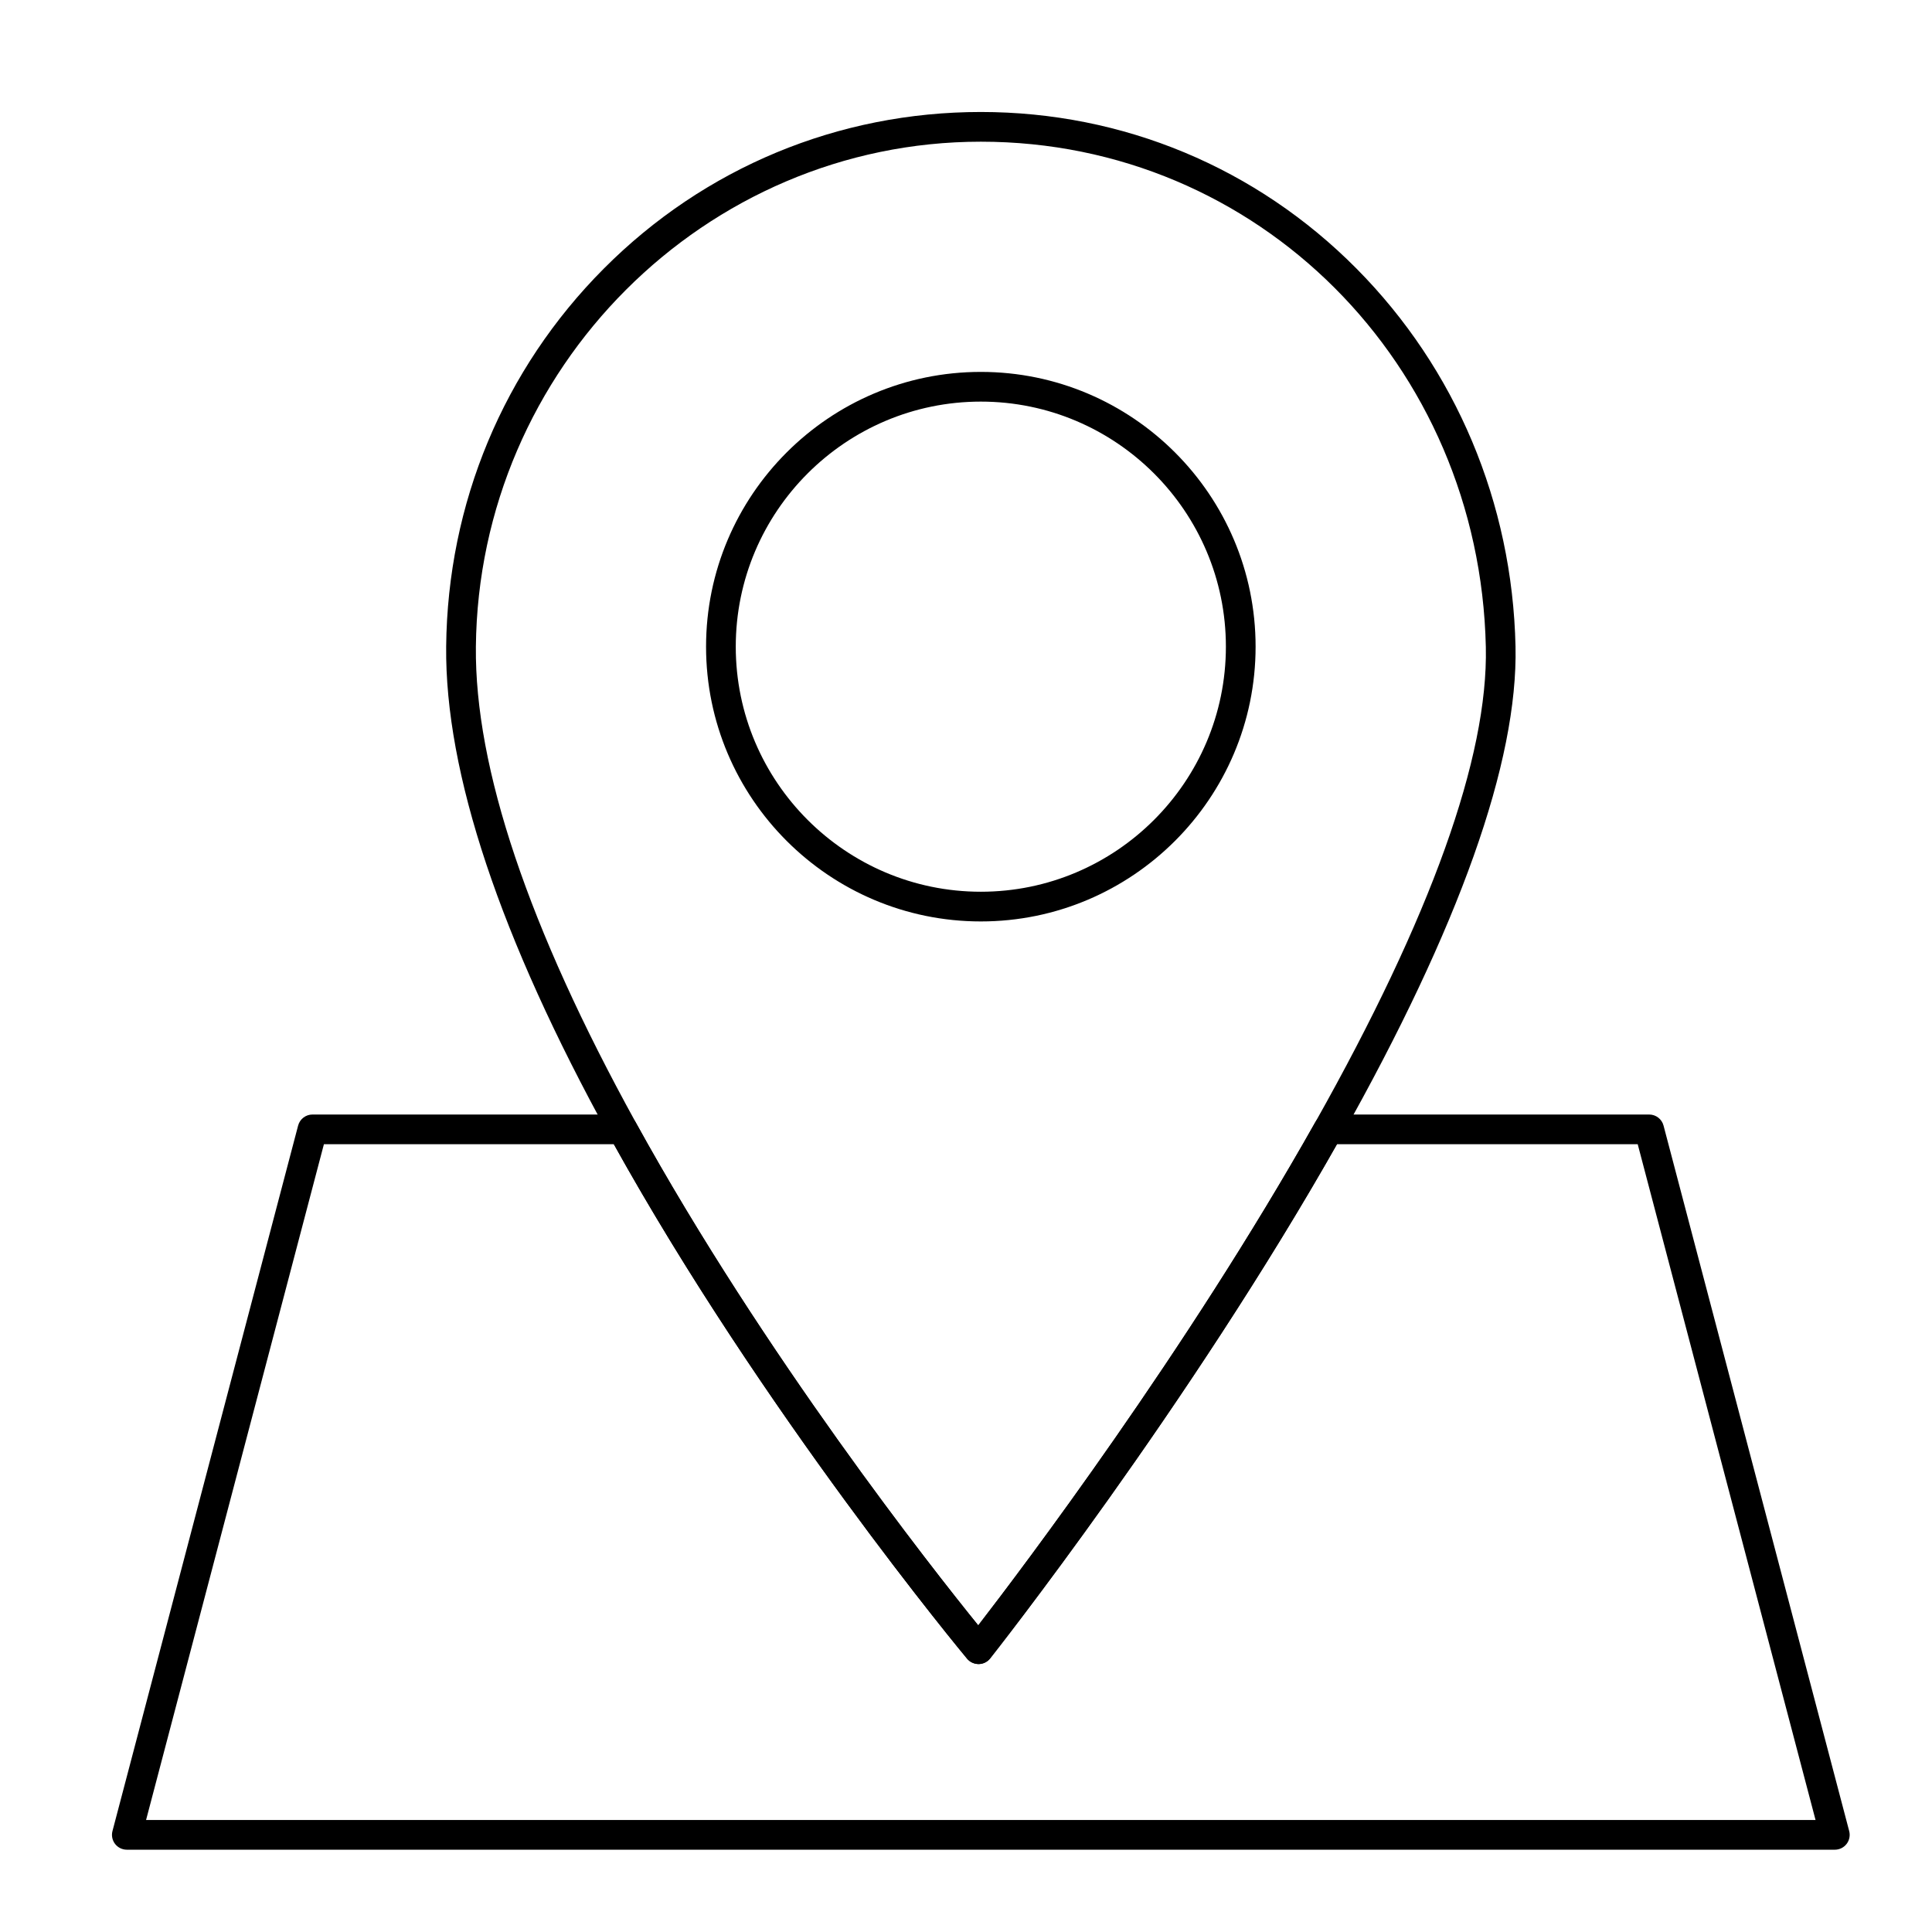 <?xml version="1.0" encoding="UTF-8"?>
<!-- Uploaded to: SVG Repo, www.svgrepo.com, Generator: SVG Repo Mixer Tools -->
<svg fill="#000000" width="800px" height="800px" version="1.1" viewBox="144 144 512 512" xmlns="http://www.w3.org/2000/svg">
 <g>
  <path d="m403.93 388.19c-40.152 0-72.816-32.664-72.816-72.816s32.664-72.816 72.816-72.816 72.816 32.664 72.816 72.816-32.664 72.816-72.816 72.816zm0-137.76c-35.812 0-64.945 29.133-64.945 64.945s29.133 64.945 64.945 64.945 64.945-29.133 64.945-64.945-29.133-64.945-64.945-64.945z"/>
  <path d="m630.25 634.19h-452.64c-1.219 0-2.371-0.566-3.117-1.531-0.746-0.969-1-2.227-0.688-3.406l49.199-186.96c0.453-1.73 2.019-2.934 3.805-2.934h82.184c1.434 0 2.754 0.781 3.445 2.035 34.113 61.914 78.762 118.48 90.801 133.35 11.699-15.148 55.145-72.602 89.344-133.38 0.699-1.238 2.008-2.004 3.43-2.004h85.039c1.789 0 3.352 1.207 3.805 2.934l49.199 186.96c0.309 1.18 0.055 2.438-0.688 3.406-0.742 0.965-1.895 1.531-3.117 1.531zm-447.54-7.871h442.43l-47.129-179.09h-79.703c-39.852 70.332-91.391 135.61-91.914 136.27-0.734 0.93-1.848 1.477-3.035 1.492-1.168-0.023-2.312-0.504-3.07-1.414-0.539-0.645-53.773-64.637-93.621-136.35h-76.828z"/>
  <path d="m403.32 584.99c-1.168 0-2.273-0.516-3.019-1.414-0.543-0.648-54.785-65.852-94.75-138.38-29.07-52.758-43.641-96.449-43.312-129.86 0.371-37.914 15.207-73.48 41.777-100.15 26.664-26.77 62.152-41.508 99.918-41.508 37.664 0 73.027 14.746 99.57 41.52 26.32 26.547 41.277 62.094 42.125 100.09 0.68 30.555-14.859 74.273-46.18 129.94-40 71.09-92.52 137.61-93.047 138.27-0.734 0.93-1.848 1.477-3.035 1.492-0.012 0.004-0.027 0.004-0.047 0.004zm0.613-403.44c-73.066 0-133.1 60.051-133.82 133.86-0.316 32.039 13.93 74.426 42.336 125.98 34.113 61.914 78.762 118.48 90.801 133.35 11.699-15.148 55.145-72.602 89.344-133.38 30.621-54.418 45.816-96.777 45.168-125.9-1.664-75.09-60.449-133.91-133.82-133.91z"/>
 </g>
</svg>